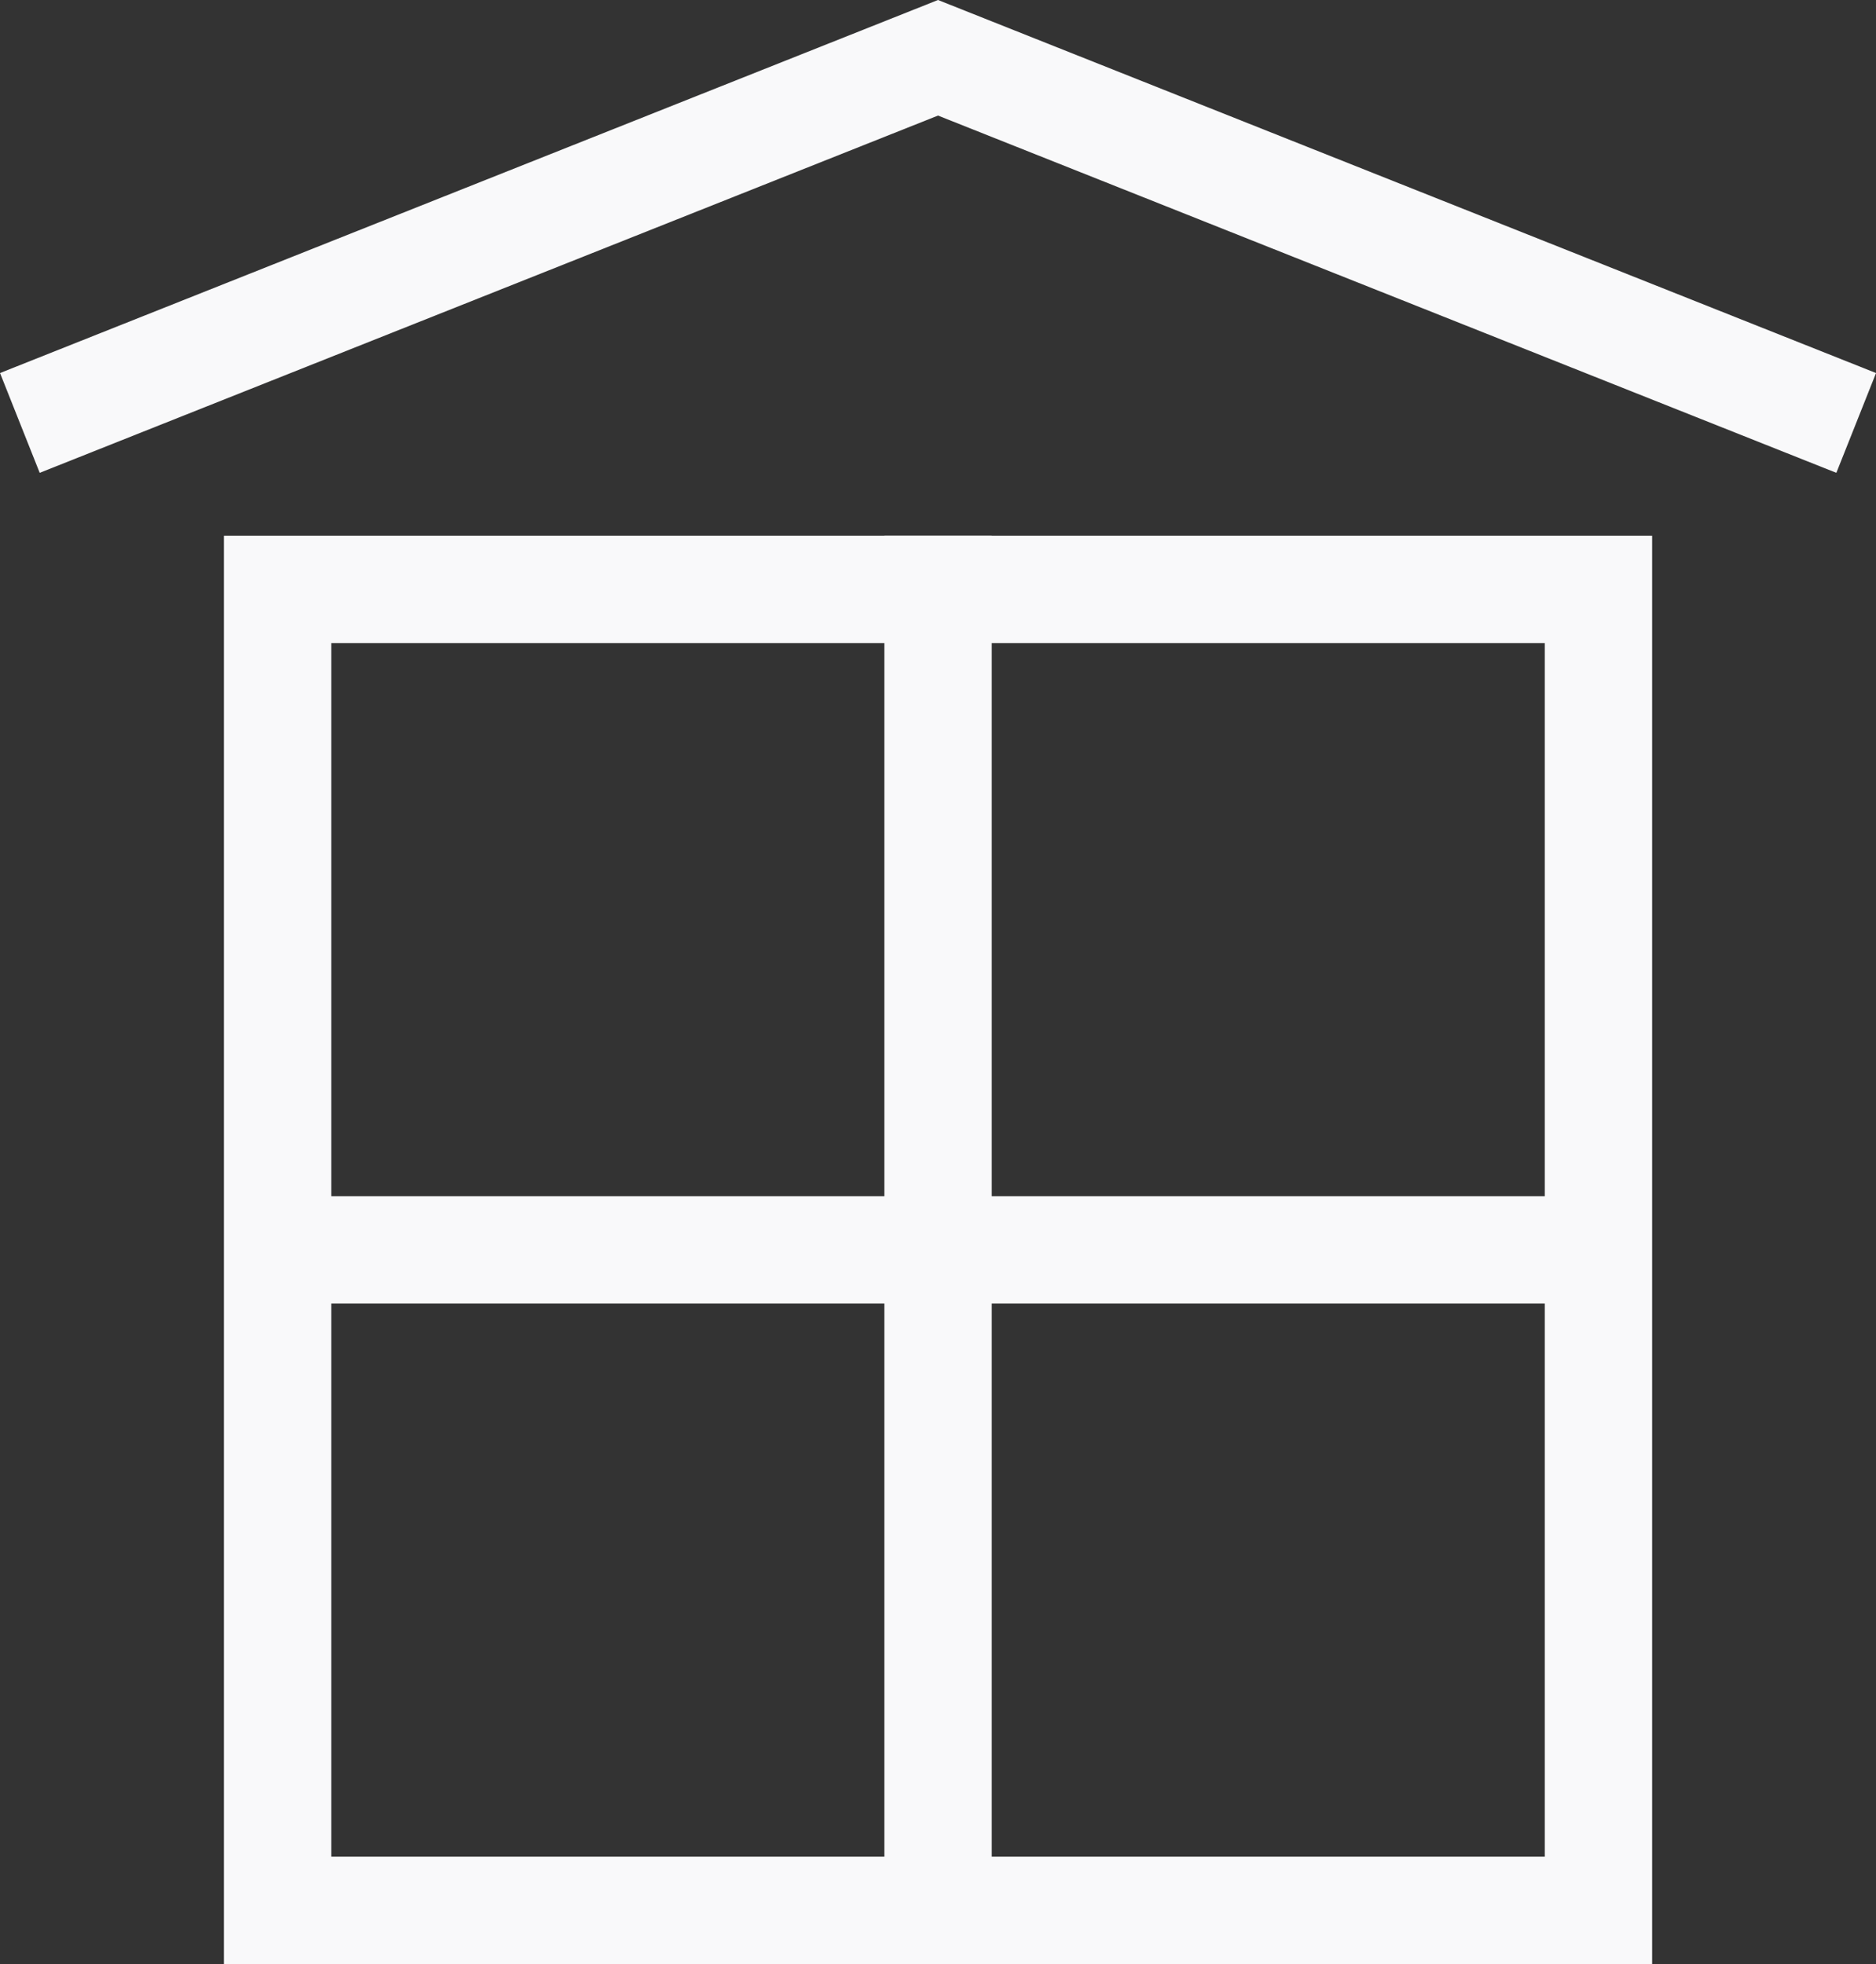 <?xml version="1.0" encoding="UTF-8" standalone="no"?>
<!-- Generator: Adobe Illustrator 19.1.0, SVG Export Plug-In . SVG Version: 6.00 Build 0)  -->

<svg
   xmlns:dc="http://purl.org/dc/elements/1.1/"
   xmlns:cc="http://creativecommons.org/ns#"
   xmlns:rdf="http://www.w3.org/1999/02/22-rdf-syntax-ns#"
   xmlns:svg="http://www.w3.org/2000/svg"
   xmlns="http://www.w3.org/2000/svg"
   xmlns:sodipodi="http://sodipodi.sourceforge.net/DTD/sodipodi-0.dtd"
   xmlns:inkscape="http://www.inkscape.org/namespaces/inkscape"
   version="1.1"
   id="Layer_1"
   x="0px"
   y="0px"
   viewBox="0 0 34.939 36.576"
   enable-background="new 0 0 792 612"
   xml:space="preserve"
   inkscape:version="0.91 r13725"
   sodipodi:docname="bon-voisinage.svg"
   width="34.939"
   height="36.576"><rect x="0" y="0" width="34.939" height="36.576" fill="#333333" stroke="none"/><defs
     id="defs19" /><sodipodi:namedview
     pagecolor="#ffffff"
     bordercolor="#666666"
     borderopacity="1"
     objecttolerance="10"
     gridtolerance="10"
     guidetolerance="10"
     inkscape:pageopacity="0"
     inkscape:pageshadow="2"
     inkscape:window-width="640"
     inkscape:window-height="480"
     id="namedview17"
     showgrid="false"
     fit-margin-top="0"
     fit-margin-left="0"
     fit-margin-right="0"
     fit-margin-bottom="0"
     inkscape:zoom="0.38562092"
     inkscape:cx="233.76952"
     inkscape:cy="-228.9"
     inkscape:window-x="0"
     inkscape:window-y="0"
     inkscape:window-maximized="0"
     inkscape:current-layer="Layer_1" /><g
     id="g3"
     transform="translate(-162.23,-40.524)"><g
       id="g5"><g
         id="g7"><path
           d="m 191,52.5 0,22.6 -22.6,0 0,-22.6 22.6,0 m 2,-2 -26.6,0 0,26.6 26.6,0 0,-26.6 0,0 z"
           id="path9"
           inkscape:connector-curvature="0"
           style="fill:#f9f9fa" /></g></g><line
       stroke-miterlimit="10"
       x1="179.7"
       y1="50.5"
       x2="179.7"
       y2="76.4"
       id="line11"
       style="fill:none;stroke:#f9f9fa;stroke-width:2;stroke-miterlimit:10" /><line
       stroke-miterlimit="10"
       x1="167.1"
       y1="63.8"
       x2="192.9"
       y2="63.8"
       id="line13"
       style="fill:none;stroke:#f9f9fa;stroke-width:2;stroke-miterlimit:10" /><polyline
       stroke-miterlimit="10"
       points="162.6,48.4 179.7,41.6 196.8,48.4  "
       id="polyline15"
       style="fill:none;stroke:#f9f9fa;stroke-width:2;stroke-miterlimit:10" /></g></svg>